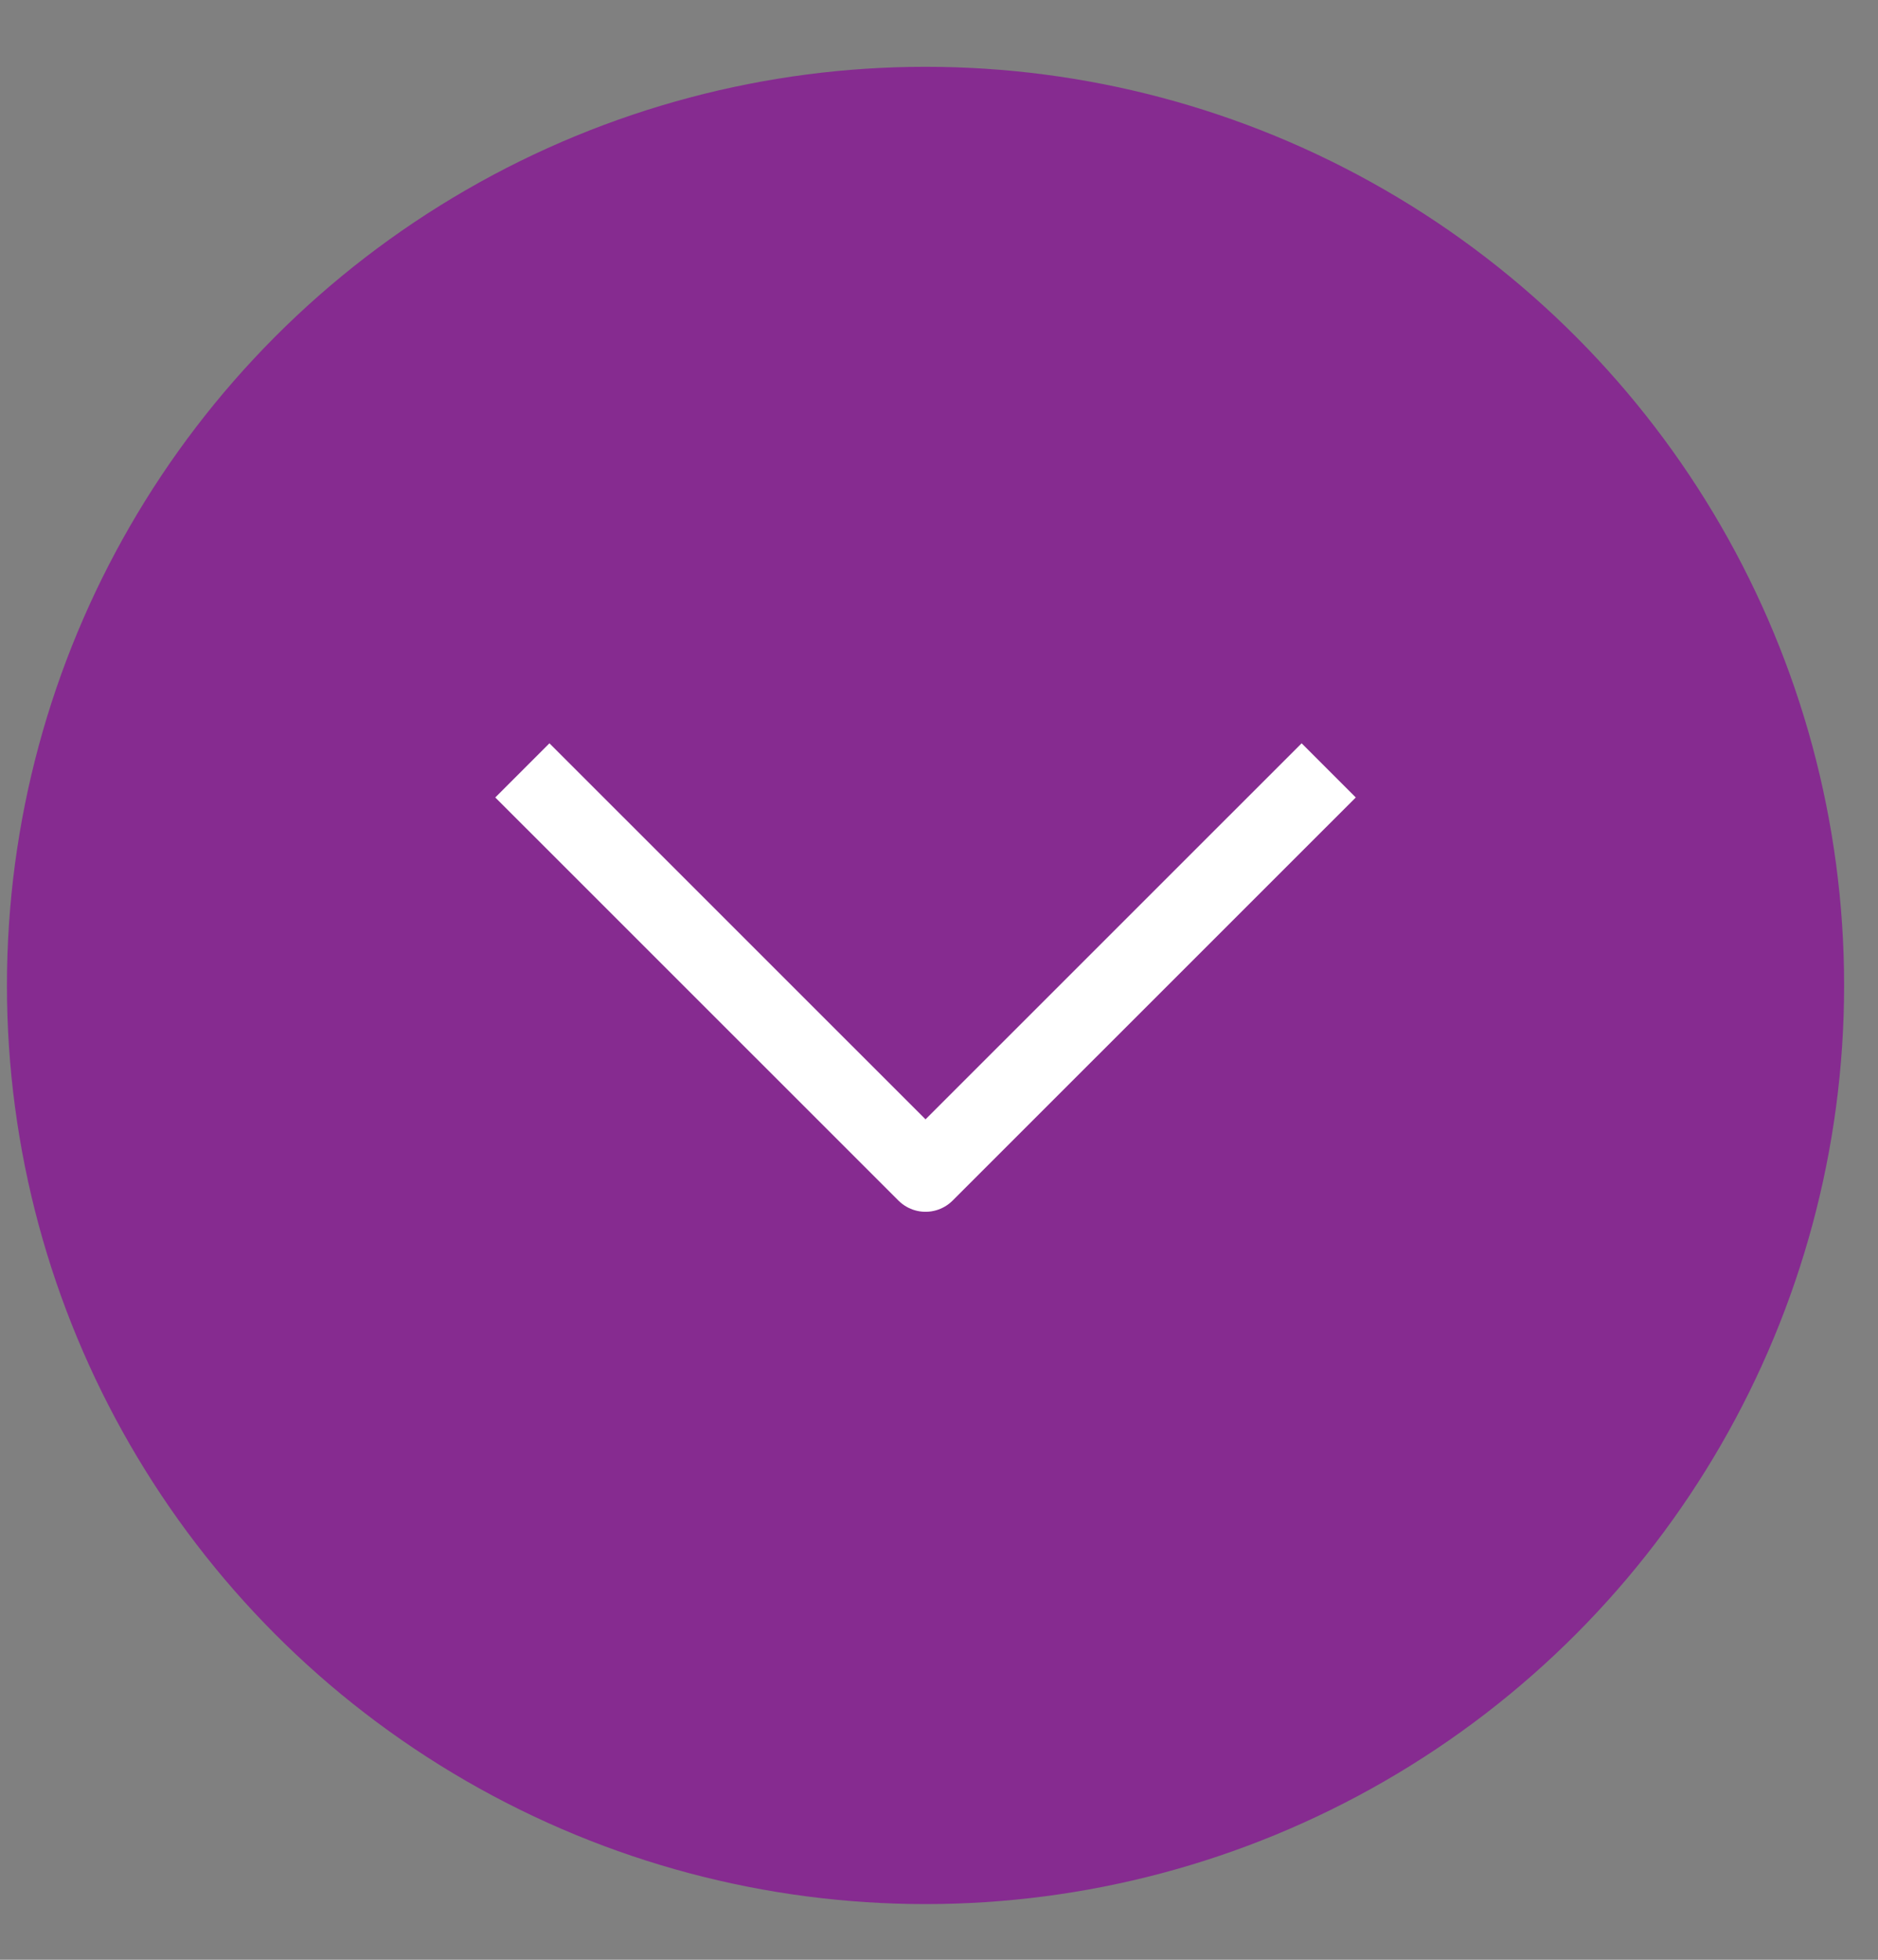 <?xml version="1.0" encoding="UTF-8"?> <svg xmlns="http://www.w3.org/2000/svg" width="23" height="24" viewBox="0 0 23 24" fill="none"><rect x="0" y="0" width="23" height="24" fill="#808080" stroke="none"/><circle cx="11.335" cy="12.068" r="11.25" fill="#862B90"></circle><path d="M6.729 9.766L11.335 14.371L15.941 9.766" stroke="white" stroke-width="0.938" stroke-linecap="square" stroke-linejoin="round"></path></svg> 